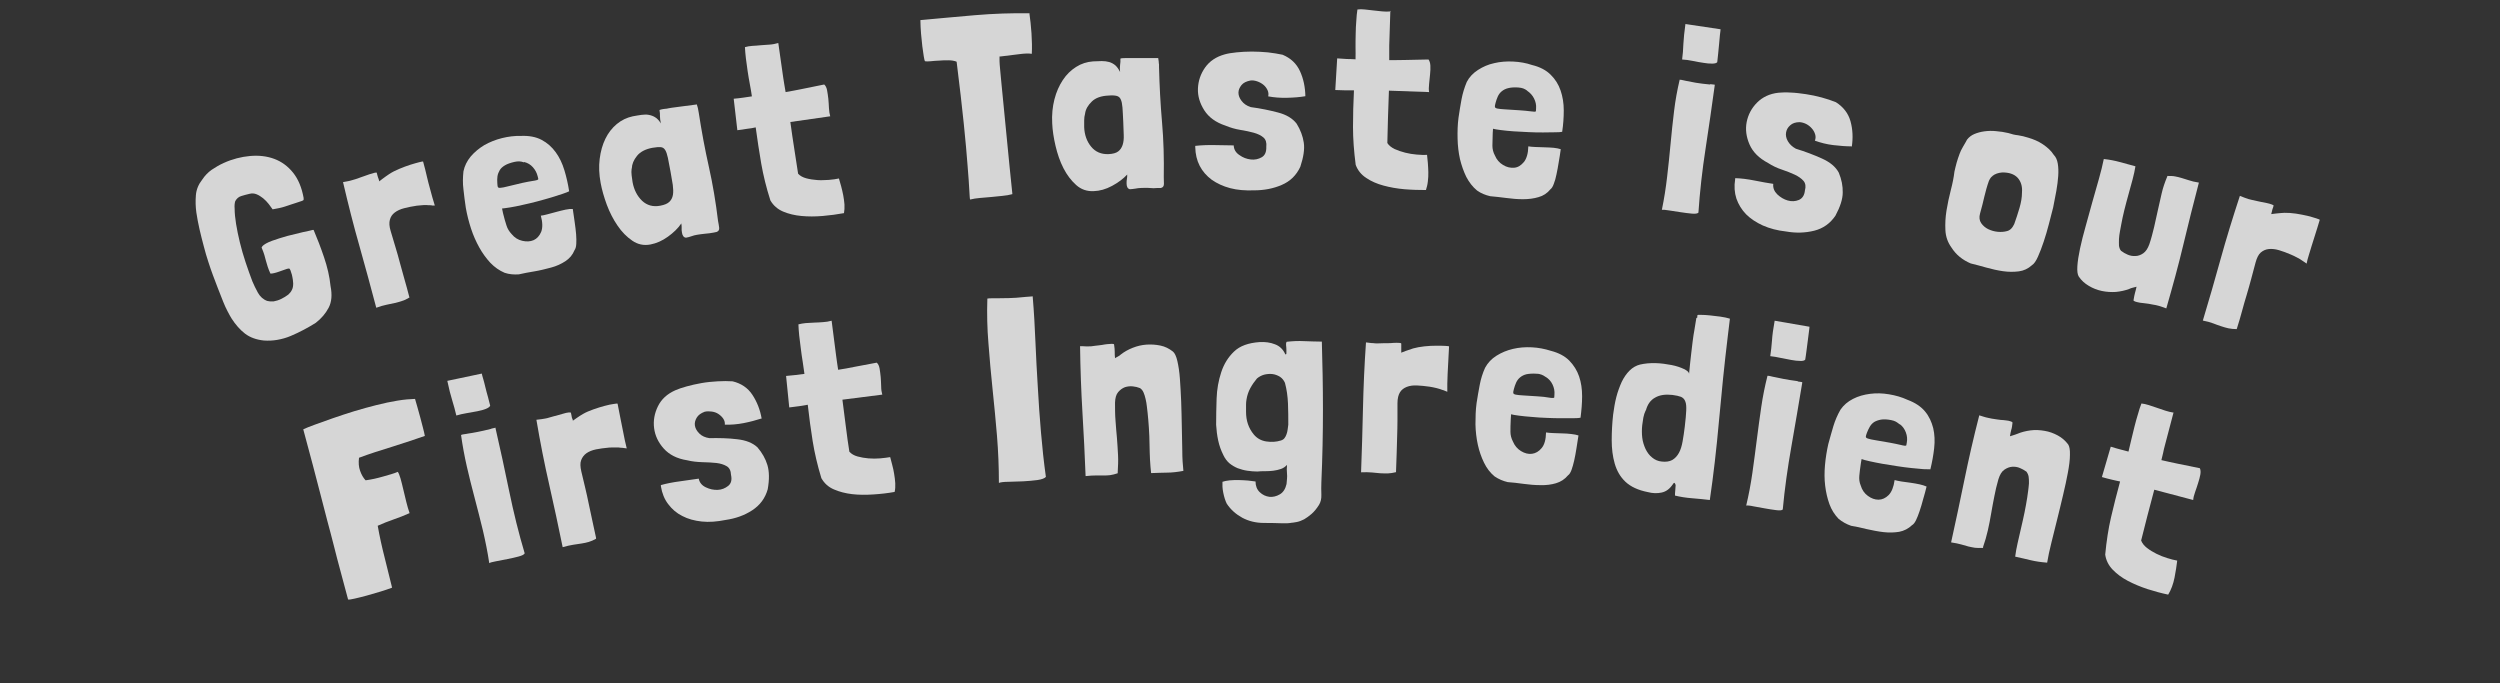 <?xml version="1.0" encoding="UTF-8"?>
<svg id="Layer_2" xmlns="http://www.w3.org/2000/svg" xmlns:xlink="http://www.w3.org/1999/xlink" version="1.1" viewBox="0 0 1580 431.7">
  <rect x="0" y="0" width="1580" height="431.7" fill="#333333" stroke="none"/>
  <!-- Generator: Adobe Illustrator 29.3.1, SVG Export Plug-In . SVG Version: 2.1.0 Build 151)  -->
  <defs>
    <style>
      .st0 {
        fill: none;
      }

      .st1 {
        fill: #fff;
      }

      .st2 {
        opacity: .8;
      }
    </style>
  </defs>
  <g id="Great_Taste_is_our_First_Ingredient">
    <g class="st2">
      <path class="st1" d="M258.6,324.4c-3.1,1.4-6.4,2.7-9.9,3.9-3.5,1.2-6.7,2.5-9.8,3.9h-.2c1.2,6.8,2.7,13.6,4.4,20.2,1.6,6.6,3.2,13,4.7,19-2.1.8-4.5,1.6-7.4,2.5-2.9.9-5.7,1.7-8.6,2.5s-5.4,1.4-7.6,1.9-3.5.7-4,.6h-.2c-1.7-6.5-3.3-12.4-4.8-17.9-1.5-5.5-2.9-10.9-4.2-16.1s-2.7-10.4-4.1-15.6-2.8-10.8-4.3-16.6c-1.5-5.8-3.1-12.1-4.9-18.8s-3.8-14.2-6-22.4v-.2c1.7-.8,4.2-1.8,7.5-3,3.3-1.2,7-2.5,11.2-4,4.2-1.5,8.7-2.9,13.4-4.4,4.8-1.4,9.5-2.8,14.1-3.9,4.7-1.2,9.1-2.1,13.3-2.8s7.9-1,11.1-1.1c.4,1.4.9,3.1,1.5,5.2.6,2.1,1.2,4.3,1.8,6.5.6,2.3,1.2,4.4,1.7,6.5.5,2.1,1,3.8,1.2,5.2-2.8,1-5.9,2-9.4,3.2-3.5,1.2-7.1,2.3-10.8,3.5-3.7,1.2-7.4,2.3-11.1,3.5s-7.1,2.4-10.3,3.6c-.4,3.1-.2,5.8.7,8.3.9,2.5,2,4.4,3.4,5.9.1,0,.2.1.4,0,1.5-.2,3.2-.5,5.1-.9,1.9-.4,3.7-.9,5.5-1.4,1.8-.5,3.5-1,5.2-1.5,1.7-.5,3.1-1,4.2-1.5.5.7,1.1,2,1.7,4.1s1.2,4.5,1.8,7.1c.6,2.6,1.2,5.2,1.9,7.9s1.3,4.9,2,6.8c0,.2,0,.4-.4.4h0Z"/>
      <path class="st1" d="M282.7,240.7l21.8-4.6c.1.6.4,1.8.9,3.4s.9,3.4,1.4,5.4c.5,2,1,4,1.6,6,.5,2.1,1,3.9,1.4,5.5-.3.7-1.2,1.4-2.7,2-1.5.6-3.3,1.1-5.4,1.5-2.1.4-4.3.8-6.7,1.2s-4.6.9-6.6,1.5c-.7-3.1-1.6-6.3-2.6-9.6-1-3.3-2.1-7.4-3.1-12.3h0ZM310.5,270.9l2.7-.6v.5c3,12.9,5.8,26.1,8.6,39.6s6,26.6,9.8,39.3c-.4.8-1.6,1.4-3.8,2s-4.4,1.1-7,1.6c-2.5.5-4.9,1-7.2,1.4s-3.7.8-4.4,1.2c-1-6.8-2.4-13.7-4-20.6-1.7-6.9-3.4-13.8-5.2-20.5-1.8-6.8-3.5-13.5-5-20.1s-2.7-13.2-3.6-19.6v-.2c.4-.2,1.1-.4,2.1-.5s1.8-.3,2.4-.4c1.4-.2,3.4-.5,5.8-1,2.5-.5,5.4-1.1,8.8-2h0Z"/>
      <path class="st1" d="M361.6,266.2c.4-.3,1.3-.9,2.7-1.9,1.4-1,2.8-1.9,4.2-2.7,1.9-1.1,4.1-2,6.6-2.9,2.5-.9,4.9-1.6,7.1-2.2,2.2-.6,4.1-1,5.7-1.2,1.6-.3,2.4-.3,2.4-.2.7,3.6,1.4,6.9,1.9,9.7.5,2.8,1,5.3,1.5,7.5.5,2.2.9,4.2,1.2,6,.4,1.8.8,3.5,1.2,5.1l-1.5-.2c-.6-.1-1.2-.2-1.8-.2s-1.2-.1-1.8-.2c-1.4,0-2.7,0-4.1,0s-2.1.1-2.2.1c-3,.3-5.6.6-8,1.1-2.4.5-4.4,1.3-6,2.4-1.6,1.1-2.7,2.6-3.4,4.4s-.6,4.2.1,7.2c.9,3.7,1.7,7.2,2.5,10.5.8,3.3,1.5,6.6,2.2,10s1.4,6.8,2.2,10.3c.8,3.5,1.5,7.2,2.4,11.1v.6c-1.6.9-3.2,1.6-4.6,2-1.5.4-3,.8-4.6,1-1.6.3-3.4.5-5.3.8-1.9.3-4.1.8-6.6,1.5-2.7-13.2-5.5-26.3-8.5-39.5-3-13.1-5.7-26.8-8.1-41,1.3-.1,2.4-.3,3.3-.4s1.7-.3,2.4-.4,1.5-.3,2.4-.6c.9-.2,1.9-.5,3.2-.9.4,0,1.2-.3,2.3-.6,1.1-.3,2.3-.7,3.5-1,1.2-.4,2.3-.6,3.2-.7.9-.1,1.4,0,1.5.1.2.9.3,1.5.4,1.9,0,.4.2.8.2,1,0,.3.1.6.3.9s.3.8.4,1.6h0Z"/>
      <path class="st1" d="M481.2,264.5c-3.4,1.1-7.1,2.1-11.2,2.9s-8.1,1.1-11.9,1c.1-1.4-.2-2.6-1-3.8-.8-1.2-1.9-2.2-3.1-3s-2.7-1.3-4.2-1.5c-1.5-.2-3-.2-4.4.1-2.4.9-4.1,2.1-5.1,3.8s-1.4,3.4-1.1,5.1c.3,1.7,1.2,3.3,2.8,4.9s3.7,2.5,6.3,2.9c6.2-.1,12,0,17.6.7,5.5.6,9.8,2.3,12.8,5.1,3,3.5,5.1,7.2,6.3,11.2,1.2,4,1.3,9.1.2,15.3-1.6,5.7-4.9,10.1-9.8,13.3s-10.5,5.2-16.8,6.1c-5.5,1.1-10.5,1.5-15.1,1s-8.7-1.6-12.3-3.5c-3.6-1.8-6.5-4.3-8.9-7.5-2.4-3.1-3.9-6.9-4.6-11.2v-.5c0,0-.1-.3-.1-.3,3.5-1,7.5-1.8,12.1-2.4s8.5-1.2,11.9-1.7c.5,2.5,2,4.3,4.5,5.5,2.5,1.2,5,1.7,7.5,1.6,2.5-.1,4.7-1,6.6-2.5,1.9-1.5,2.5-3.8,1.8-7-.1-2.6-1-4.5-2.8-5.5-1.7-1-3.9-1.7-6.5-2-2.6-.3-5.5-.4-8.7-.5s-6.5-.4-9.7-1.2c-6.4-1-11.3-3.5-14.8-7.4-3.5-3.9-5.5-8.2-6.1-12.9-.6-4.7.2-9.3,2.4-13.8,2.2-4.5,5.8-7.8,10.9-10.1,2-.9,4.4-1.7,7.3-2.5,2.9-.8,6-1.5,9.4-2.1s6.7-.9,10.1-1.1c3.4-.2,6.6-.2,9.5,0,5.4,1.3,9.6,4.1,12.5,8.5s4.9,9.4,5.9,15.2h0Z"/>
      <path class="st1" d="M525.6,202.8l2.8,21.8c.2,1.4.4,2.9.6,4.4.2,1.5.5,3.1.7,4.7,3.3-.5,6.9-1.1,10.6-1.9,3.7-.7,8.3-1.6,13.8-2.6.9.8,1.5,2,1.8,3.7.3,1.7.5,3.5.7,5.4.1,2,.3,4,.3,6,0,2,.3,3.7.7,5.1l-25.2,3.2c.8,5.9,1.5,11.6,2.2,17.2.7,5.6,1.4,10.8,2.2,15.7,1.3,1.4,3,2.4,5.2,3,2.2.6,4.5,1,6.9,1.2,2.5.2,4.9.2,7.3,0s4.6-.5,6.4-.8c.4,1.5.8,3.1,1.3,5,.5,1.8.9,3.7,1.2,5.6.3,1.9.6,3.9.7,5.9s0,3.8-.4,5.5c-4.3.8-8.8,1.3-13.5,1.6-4.7.3-9.2.3-13.4-.2s-8.1-1.5-11.5-3c-3.5-1.5-6.1-3.9-7.9-7.1-2.5-8.2-4.3-16-5.5-23.4-1.2-7.4-2.2-15.1-3.1-23-1.7.3-3.5.6-5.4.9s-4,.5-6.3.8l-2-19.9c2.2-.2,4.2-.4,6.1-.6,1.9-.2,3.7-.5,5.5-.7-.3-2.4-.7-5-1.1-7.7s-.9-5.5-1.2-8.4c-.4-2.8-.7-5.5-1-8.1-.3-2.6-.4-5-.5-7.1,1.4-.4,2.9-.6,4.6-.8,1.7-.1,3.5-.2,5.3-.3,1.9,0,3.7-.2,5.6-.3,1.9-.1,3.7-.4,5.5-.9h0Z"/>
      <path class="st1" d="M648.8,187.6l3.9-.3v.6c.8,9.4,1.3,18.8,1.7,28.3.4,9.5.9,19,1.5,28.6.5,9.6,1.2,19.1,2,28.5.8,9.5,1.8,18.8,3.1,28.1-.8.9-2.6,1.6-5.4,2-2.8.4-5.8.6-9,.8-3.2.1-6.3.2-9.3.3-3,0-5,.3-6,.7,0-9.9-.4-19.8-1.2-29.7-.8-9.9-1.8-19.7-2.8-29.5-1-9.7-1.9-19.4-2.6-28.9-.8-9.5-1-18.9-.7-28.1v-.3c.5-.1,1.6-.2,3.2-.2,1.6,0,2.8,0,3.5,0,2,0,4.2,0,6.8-.1,2.6,0,6.3-.3,11.2-.8h0Z"/>
      <path class="st1" d="M704.4,226.6c.5-.4,1.2-.8,2-1.2s1.5-.9,2-1.4c2.2-1.7,4.7-3.1,7.5-4.2s5.7-1.8,8.7-2c3-.2,5.9,0,8.8.6,2.9.6,5.5,1.9,7.9,3.8,1.1.9,2.1,2.9,2.8,6s1.3,6.8,1.6,11.2c.3,4.4.6,9.1.8,14.3.2,5.2.3,10.4.4,15.7.1,5.3.2,10.4.3,15.3,0,4.9.3,9.2.7,12.9-3.8.7-7.2,1.1-10.2,1.1-3,0-6.4.2-10.2.3-.3-2.5-.5-5.3-.7-8.5s-.2-6.5-.3-9.8c0-3.4-.2-6.8-.4-10.2s-.5-6.5-.8-9.5c-.2-1.3-.3-2.8-.5-4.3-.2-1.6-.4-3.1-.8-4.6-.3-1.5-.8-2.9-1.3-4.1-.5-1.2-1.3-2.1-2.2-2.7-.1-.1-.2-.1-.3-.1s-.2,0-.3-.1c-.9-.4-2.2-.7-3.9-.9-1.7-.2-3.4,0-5,.5-1.6.6-3,1.6-4.3,3.1s-1.9,3.8-2,6.7c0,3.8,0,7.6.3,11.2.3,3.7.5,7.3.9,11,.3,3.6.5,7.3.7,10.9.2,3.6,0,7.2-.2,10.8v.7c-1.8.6-3.4,1-4.8,1.2-1.4.2-2.8.2-4.2.2s-3,0-4.8,0c-1.8,0-3.9.1-6.5.4-.5-13.4-1.2-26.9-2-40.3-.8-13.4-1.3-27.4-1.5-41.8,1.3,0,2.4,0,3.3.1s1.7,0,2.5,0,1.6,0,2.5-.2,2-.2,3.3-.4c.4,0,1.2-.1,2.3-.3,1.1-.2,2.2-.4,3.3-.5s2.1-.2,3-.2c.9,0,1.3.2,1.3.5.3,1.9.4,3.4.4,4.6,0,1.2,0,2.6.2,4.1h0Z"/>
      <path class="st1" d="M815.8,330.5c-1.1.2-3.1.3-5.9.2s-6.5-.2-11-.2c-5.1,0-9.7-1.1-13.8-3.3-4-2.2-7.3-5.1-9.8-8.9-.4-.8-.8-1.8-1.2-3s-.7-2.5-1-3.9c-.3-1.3-.4-2.6-.5-3.8,0-1.2,0-2.2,0-3.1,1.1-.4,2.6-.7,4.4-.9,1.9-.2,3.8-.2,5.8-.2,2,0,4,.2,5.9.3,1.9.2,3.5.4,4.8.6,0,2.8.9,5.1,2.7,6.8s3.8,2.6,6.1,2.9c2.2.2,4.4-.3,6.6-1.6s3.5-3.5,4.2-6.5c.1-1.1.2-2.2.3-3.4.1-1.1.1-2.2,0-3-.2-1.9-.2-3.8,0-5.7-1.1,1.2-2.4,2.1-3.9,2.6-1.5.5-3.1.9-4.8,1.1s-3.4.3-5.2.3-3.4,0-4.9.2c-2.1,0-4.2-.2-6.3-.5s-4.2-.9-6.1-1.6c-1.9-.8-3.6-1.8-5.2-3.1-1.5-1.3-2.8-3-3.8-5.1-1.5-3-2.6-6-3.3-9.3s-1.1-6.5-1.3-9.9c0-5.1.1-10.7.3-16.6s1.2-11.4,2.9-16.6,4.4-9.6,8.1-13.1c3.7-3.6,9.1-5.5,16.1-6,3.5-.2,6.8.2,9.8,1.4,3,1.1,5.2,3.3,6.5,6.3.4.2.7,0,.7-.6,0-.6,0-1.4,0-2.3,0-.9-.1-1.9-.2-2.8s0-1.7.4-2.2c3.6-.4,7.3-.6,11-.4,3.7.2,7.4.2,11.2.3.4,13.7.7,28,.7,42.9s-.3,30.3-1,46c-.1,2.6-.1,5.2,0,7.8.1,2.6-.4,4.7-1.5,6.5-1.5,2.4-3.1,4.3-4.7,5.7-1.6,1.4-3.2,2.5-4.7,3.4-1.5.8-3.1,1.4-4.6,1.7s-3,.5-4.3.6h0ZM787.5,258.8v1.5c0,5.6,1.6,10.3,4.9,14.3,2,2.4,4.6,3.9,7.9,4.4s6.3.3,9.2-.6c1-.3,1.8-.8,2.3-1.5s1-1.5,1.3-2.5c.3-.9.6-1.9.7-3s.3-2,.4-3c0-4.4,0-8.8-.2-13.4s-.8-8.9-1.9-13c-.7-1.6-1.7-2.9-3.2-3.9-1.5-.9-3.1-1.5-4.8-1.7-1.8-.2-3.5,0-5.2.4-1.7.5-3.2,1.3-4.5,2.4-1.6,1.9-3,3.9-4.2,6.1-1.2,2.2-2,4.6-2.4,7.1-.2,1.1-.3,2.2-.3,3.2v3.2h0Z"/>
      <path class="st1" d="M885.3,223c.4-.2,1.5-.6,3.1-1.2,1.6-.6,3.2-1.1,4.7-1.6,2.1-.6,4.5-1,7.1-1.3s5.1-.4,7.4-.4,4.2,0,5.8.1,2.4.2,2.4.3c-.2,3.7-.3,7-.5,9.8-.2,2.8-.3,5.4-.4,7.6,0,2.2-.2,4.3-.2,6.1s0,3.6,0,5.2l-1.5-.6c-.5-.2-1.1-.5-1.7-.6-.6-.2-1.2-.4-1.7-.6-1.3-.4-2.6-.7-4-1-1.4-.3-2.1-.4-2.2-.4-2.9-.4-5.6-.7-8.1-.8s-4.6.2-6.4.9c-1.8.7-3.3,1.8-4.3,3.4s-1.6,3.9-1.6,7c0,3.8,0,7.4,0,10.8,0,3.4-.1,6.8-.2,10.2-.1,3.4-.2,6.9-.3,10.5s-.2,7.4-.4,11.4v.6c-1.9.5-3.6.7-5.2.8-1.5,0-3.1,0-4.8-.1s-3.4-.3-5.3-.5c-1.9-.2-4.2-.2-6.8-.1.5-13.4.9-26.9,1.2-40.3.3-13.4.9-27.4,1.9-41.8,1.3.2,2.4.3,3.3.4.9,0,1.7.1,2.5.2s1.6,0,2.5,0c.9,0,2,0,3.3-.1.4,0,1.2,0,2.4,0,1.2,0,2.4-.1,3.6-.2s2.3,0,3.3,0c.9,0,1.4.2,1.4.5,0,.9,0,1.5,0,2s0,.8,0,1.1c0,.3,0,.6,0,.9,0,.3,0,.9,0,1.6h0Z"/>
      <path class="st1" d="M955,262l-.2,2.9c-.2,3.3-.2,6-.2,8s.5,4.1,1.6,6.2c1.1,2.6,2.8,4.6,5.1,6,2.3,1.4,4.6,2,6.9,1.7s4.4-1.5,6.1-3.6c1.8-2.1,2.7-5.4,2.8-9.9,1.1.2,2.5.3,4.4.4,1.9,0,3.8.2,5.8.2,2,0,4,.2,5.8.4,1.8.2,3.4.5,4.5.9-.4,2.8-.9,5.6-1.3,8.3-.4,2.7-.9,5.2-1.4,7.5-.5,2.3-1.1,4.3-1.7,6-.6,1.6-1.3,2.8-2.2,3.4-2.1,2.5-4.6,4.1-7.6,5s-6.3,1.3-9.8,1.2c-3.5,0-7.1-.3-10.7-.8s-7-.9-10-1.1c-3-.7-5.8-1.9-8.3-3.6-2.8-2.3-5-5.2-6.7-8.7-1.7-3.5-3-7.2-3.9-11.3s-1.4-8.4-1.5-12.9c0-4.5.1-9,.7-13.4.6-4,1.3-7.9,2-11.6.7-3.7,1.8-7.3,3.4-10.8,1.7-3.1,4-5.6,7.2-7.6s6.6-3.4,10.4-4.3c3.8-.9,7.8-1.2,11.9-1,4.2.2,8.2,1,12,2.2,5,1.3,8.8,3.3,11.7,6.2,2.8,2.9,4.9,6.2,6.2,10,1.3,3.8,1.9,8,1.9,12.5,0,4.5-.4,9-1,13.6-.8.2-2.2.3-4.4.3s-4.7,0-7.6,0c-2.9,0-6,0-9.3-.2-3.3-.1-6.4-.3-9.4-.6-3-.2-5.7-.5-8.1-.8s-4.1-.6-5.2-.9h0ZM976.8,238.2c-.8-.6-1.7-1.1-2.5-1.4-.8-.3-1.9-.6-3.1-.6-2.6-.2-4.8,0-6.4.3-1.7.4-3,1.1-4.1,2-1.1.9-1.9,2-2.5,3.3-.6,1.3-1,2.6-1.4,4-.3,1.2-.5,2-.4,2.5,0,.5.5.9,1.5,1.1s2.5.4,4.7.5,5.3.3,9.4.6c2.8.2,5,.4,6.4.7s2.4.3,3,.3.9-.1.9-.4,0-.8.1-1.7c.2-2.2-.2-4.3-1.2-6.4s-2.4-3.6-4.3-4.8h0Z"/>
      <path class="st1" d="M1072.6,200.9l.2-1.8c0-.1.8-.2,2.2-.1,1.5,0,3.3.1,5.4.3,2.1.2,4.4.5,6.8.8,2.4.3,4.4.8,6.1,1.3l-1.3,10.8c-2.2,18.1-4,36.1-5.6,53.8-1.6,17.8-3.5,34.4-5.8,50-3.4-.4-7.1-.8-11.1-1.1-4-.3-7.7-.9-10.9-1.7,0-.2,0-.6,0-1.2.1-1.1.2-2,.2-2.6,0-.7.1-1.6.2-2.8-.2-.6-.3-1-.6-1.3-.2-.3-.6-.1-1,.5-2,3.1-4.4,4.9-7.3,5.5-2.8.6-5.7.5-8.7-.3-6.1-1.2-10.8-3.4-14.1-6.5s-5.5-7-6.8-11.5c-1.3-4.5-1.9-9.5-1.9-14.8,0-5.4.3-10.8.9-16.2.5-3.8,1.1-7.5,2-11,.9-3.5,2.1-6.7,3.4-9.6,1.4-2.9,3-5.2,5-7.2,1.9-1.9,4.2-3.2,6.6-3.8,3.1-.7,6.4-1,9.9-.9s6.9.6,10,1.2,5.7,1.5,7.8,2.5c2.1,1,3.2,2,3.3,3,.5-5.1.9-9.2,1.3-12.4.4-3.1.7-5.7.9-7.6.2-1.9.4-3.4.6-4.4.2-1,.3-2,.5-2.9s.3-1.9.5-3.1c.2-1.1.5-2.8.8-4.9h0ZM1040.1,259.3c-.7,1.5-1.2,3-1.5,4.6s-.5,3.2-.7,4.7c-.3,2.7-.3,5.4,0,8,.3,2.6,1.1,5,2.1,7.2,1.1,2.2,2.4,4,4.2,5.4,1.7,1.4,3.7,2.3,6,2.5,2.7.3,4.9,0,6.7-1,1.7-1,3.1-2.5,4.2-4.5,1.1-2,1.8-4.4,2.3-7.2.5-2.9,1-6,1.4-9.5.5-4.2.8-7.6.9-10,.1-2.5,0-4.4-.6-5.8-.5-1.4-1.4-2.3-2.7-2.9-1.3-.5-3.1-.9-5.4-1.2-4.4-.5-8.1,0-11,1.7-2.9,1.6-4.8,4.3-5.8,8.1h0Z"/>
      <path class="st1" d="M1136.2,241.1l2.8.4v.5c-2.2,13.1-4.4,26.4-6.8,39.9-2.4,13.6-4.3,27-5.5,40.1-.6.6-2,.7-4.2.4-2.2-.3-4.5-.6-7.1-1.1s-4.9-.9-7.2-1.3c-2.2-.5-3.8-.6-4.6-.5,1.6-6.7,2.9-13.6,3.9-20.6,1-7,1.9-14,2.8-21s1.8-13.8,2.8-20.6c1-6.8,2.3-13.3,3.9-19.6v-.2c.5,0,1.2,0,2.2.3,1,.3,1.8.4,2.3.5,1.4.3,3.3.7,5.8,1.2,2.5.5,5.4.9,8.9,1.4h0ZM1121.6,202.7l22,3.8c0,.6-.2,1.8-.4,3.5-.2,1.7-.4,3.5-.7,5.5-.2,2-.5,4.1-.8,6.2-.3,2.1-.5,4-.8,5.6-.5.6-1.6.9-3.2.8-1.6,0-3.4-.2-5.6-.6-2.1-.4-4.3-.8-6.7-1.3-2.3-.5-4.6-.9-6.6-1.1.5-3.1.8-6.4,1.1-9.9.2-3.4.8-7.6,1.7-12.6h0Z"/>
      <path class="st1" d="M1176.6,289.7l-.5,2.9c-.5,3.2-.8,5.9-1,8-.2,2.1,0,4.2.9,6.3.8,2.7,2.3,4.9,4.5,6.5s4.4,2.4,6.7,2.4c2.3,0,4.5-1,6.4-2.9s3.2-5.1,3.8-9.5c1.1.3,2.5.6,4.3.9s3.8.5,5.8.8c2,.3,3.9.6,5.7,1s3.3.9,4.4,1.4c-.7,2.8-1.4,5.5-2.2,8.1-.7,2.6-1.4,5.1-2.2,7.4-.8,2.3-1.5,4.2-2.3,5.8s-1.6,2.6-2.5,3.1c-2.3,2.2-5,3.6-8.1,4.2-3.1.5-6.4.6-9.9.2-3.5-.4-7-1.1-10.6-1.9-3.6-.9-6.8-1.6-9.9-2.1-2.9-1-5.6-2.5-7.9-4.4-2.5-2.6-4.5-5.7-5.8-9.3-1.3-3.6-2.2-7.5-2.7-11.7-.5-4.1-.5-8.5-.1-13,.4-4.5,1.1-8.9,2.1-13.3,1.1-3.9,2.1-7.7,3.2-11.3,1.1-3.6,2.6-7.1,4.5-10.4,2-2.9,4.6-5.1,7.9-6.8,3.3-1.7,6.9-2.7,10.8-3.2,3.9-.5,7.8-.4,12,.3s8,1.8,11.7,3.5c4.8,1.8,8.4,4.2,11,7.3s4.2,6.7,5.2,10.6c.9,3.9,1.1,8.1.6,12.6-.5,4.5-1.3,8.9-2.4,13.4-.8,0-2.3,0-4.4-.1-2.1-.2-4.7-.4-7.5-.7-2.9-.3-6-.7-9.2-1.2-3.2-.5-6.3-1-9.3-1.5-3-.5-5.6-1.1-8-1.6s-4-1-5.1-1.4h0ZM1200.6,268.2c-.8-.7-1.6-1.2-2.4-1.7-.8-.4-1.8-.8-3-1-2.6-.5-4.7-.6-6.4-.3s-3.1.8-4.3,1.5c-1.2.8-2.1,1.8-2.8,3-.7,1.2-1.3,2.5-1.8,3.8-.4,1.1-.7,2-.7,2.5,0,.5.4.9,1.4,1.2s2.5.7,4.6,1,5.2.9,9.3,1.6c2.8.5,4.9,1,6.3,1.3s2.4.6,3,.6c.6,0,.9,0,1-.3,0-.3.2-.8.3-1.7.4-2.1.2-4.3-.6-6.4-.8-2.1-2-3.9-3.8-5.2h0Z"/>
      <path class="st1" d="M1270.4,275.7c.6-.2,1.4-.4,2.2-.7s1.7-.5,2.3-.8c2.6-1.1,5.4-1.8,8.4-2.2s6-.2,8.9.3c3,.5,5.7,1.5,8.3,2.9,2.6,1.4,4.8,3.3,6.6,5.7.8,1.2,1.2,3.4,1.1,6.6,0,3.2-.5,6.9-1.3,11.2-.8,4.3-1.8,9-3,14-1.2,5-2.4,10.2-3.7,15.3-1.3,5.1-2.5,10.1-3.7,14.9-1.2,4.8-2.1,9-2.7,12.7-3.9-.3-7.2-.8-10.2-1.5s-6.2-1.5-10-2.3c.3-2.5.8-5.3,1.5-8.4.7-3.1,1.4-6.3,2.2-9.6.8-3.3,1.5-6.6,2.2-9.9.7-3.3,1.2-6.4,1.7-9.4.2-1.3.4-2.7.6-4.3s.4-3.1.5-4.7c0-1.5,0-3-.2-4.2s-.7-2.3-1.4-3.2c0-.1-.2-.2-.3-.2-.1,0-.2-.1-.3-.2-.8-.6-1.9-1.2-3.5-1.9s-3.2-.9-4.9-.8c-1.7.1-3.4.8-5,1.9s-2.8,3.1-3.7,6c-1.1,3.7-1.9,7.3-2.6,10.9s-1.4,7.2-2,10.8-1.3,7.2-2.1,10.7c-.8,3.5-1.8,7-3,10.4v.6c-2.1.1-3.7,0-5.1-.1-1.4-.2-2.7-.5-4.1-.8-1.4-.4-2.9-.8-4.6-1.3s-3.8-.9-6.4-1.3c2.9-13.1,5.7-26.3,8.4-39.5s5.8-26.8,9.4-40.8c1.3.4,2.3.7,3.2,1,.8.2,1.6.5,2.4.6.8.2,1.6.3,2.4.5.9.1,1.9.3,3.3.5.4.1,1.2.2,2.3.3,1.1,0,2.2.2,3.3.3,1.1.1,2.1.3,2.9.6.8.2,1.2.5,1.2.9-.2,1.9-.4,3.4-.8,4.5-.3,1.2-.6,2.5-.8,4h0Z"/>
      <path class="st1" d="M1373.7,260.6l-5.6,21.3c-.4,1.4-.7,2.8-1,4.3-.3,1.5-.7,3-1.1,4.6,3.3.8,6.8,1.5,10.5,2.3,3.7.8,8.3,1.7,13.8,2.8.5,1,.6,2.4.3,4.1-.3,1.7-.8,3.4-1.4,5.3s-1.2,3.8-1.9,5.7c-.7,1.9-1.1,3.6-1.2,5l-24.6-6.5c-1.5,5.7-3,11.3-4.4,16.7-1.4,5.5-2.7,10.6-3.9,15.4.7,1.8,1.9,3.3,3.7,4.7,1.8,1.4,3.8,2.6,6,3.7,2.2,1.1,4.5,2,6.8,2.7s4.4,1.3,6.3,1.6c-.2,1.5-.4,3.2-.7,5.1-.3,1.9-.6,3.7-1,5.7s-.9,3.8-1.6,5.7c-.7,1.9-1.5,3.5-2.4,5-4.3-.9-8.7-2.1-13.1-3.5-4.5-1.5-8.6-3.2-12.4-5.2s-7-4.4-9.6-7.1c-2.6-2.7-4.2-5.9-4.7-9.5.8-8.5,2-16.4,3.7-23.7,1.7-7.3,3.6-14.8,5.7-22.5-1.7-.3-3.5-.8-5.4-1.2s-3.9-1-6.1-1.6l5.6-19.2c2.1.7,4.1,1.2,5.9,1.7,1.8.5,3.6,1,5.3,1.4.6-2.3,1.2-4.9,1.8-7.6.6-2.7,1.3-5.5,2-8.2s1.4-5.4,2.2-7.9c.7-2.5,1.4-4.8,2.2-6.7,1.4.1,2.9.5,4.6,1,1.6.5,3.3,1.1,5.1,1.7,1.8.6,3.5,1.2,5.3,1.8,1.8.6,3.6,1,5.4,1.3h0Z"/>
      <path class="st1" d="M165.7,155.7c1.1-1.2,3.2-2.4,6.2-3.5,3-1.1,6.3-2.1,9.8-3.1,3.5-.9,6.8-1.7,9.8-2.4,3.1-.6,5.1-1.1,6.2-1.4h.3c0,0,.2,0,.2,0,2.3,5.4,4.5,11.1,6.6,17.3,2.1,6.2,3.5,12.2,4.1,18.2,1.1,5.5.7,10.1-1.2,13.7-1.9,3.6-4.6,6.8-8.1,9.5-2.4,1.5-4.9,3-7.6,4.4-2.6,1.4-5.4,2.7-8.2,3.9s-5.7,2-8.6,2.5-5.7.6-8.5.4c-4.7-.5-8.6-1.9-11.8-4.3-3.1-2.4-6-5.6-8.6-9.7-.7-1.1-1.5-2.6-2.5-4.5-1-1.9-1.9-3.9-2.7-5.9-1.3-3.2-2.5-6.2-3.5-8.9-1-2.7-2-5.3-3-7.9s-1.9-5.4-2.9-8.4c-1-3-2-6.4-3-10.3-.9-3.4-1.8-6.9-2.6-10.4-.8-3.6-1.5-7.1-2-10.6-.5-3.6-.6-7.2-.3-10.9s1.7-7,4.1-10c1.6-2.4,3.5-4.4,5.9-6.1,2.4-1.6,4.9-3.1,7.6-4.3,5.5-2.5,11.1-3.9,16.6-4.4,5.6-.5,10.7.1,15.3,1.8,4.6,1.7,8.6,4.6,11.9,8.7s5.5,9.4,6.7,16v1c0,.4-.4.7-1.1.9-.7.2-1.9.6-3.6,1.2-1.6.5-2.9.9-4,1.3-1.1.4-2.2.7-3.3,1.1s-2.2.6-3.4.9c-1.2.2-2.6.5-4.2.8-.6-.9-1.5-2.1-2.5-3.4s-2.2-2.5-3.5-3.6c-1.3-1-2.6-1.9-4.1-2.5-1.4-.6-3-.7-4.5-.3-1.8.4-3.6.9-5.2,1.4-1.7.5-2.9,1.6-3.8,3.2-.1.3-.3.9-.4,1.9-.1,1-.1,1.9,0,2.9,0,2.7.3,5.9.9,9.6s1.4,7.6,2.4,11.7,2.2,8.3,3.6,12.5c1.4,4.3,2.9,8.3,4.3,12.1.9,2.2,2.1,4.6,3.5,7.2,1.4,2.5,3.4,4.3,5.9,5.2,1.1.3,2.5.4,4,.3,1.6-.3,3.3-.8,4.9-1.6,1.6-.8,3.1-1.7,4.4-2.7,1-.9,1.8-1.9,2.3-3,.6-1.1.8-2.5.8-4.1,0-.4-.1-1.2-.2-2.2-.1-1-.4-2.1-.6-3.2-.3-1.1-.6-2-.9-2.8-.3-.8-.6-1.2-1-1.2-.7,0-1.5.3-2.6.7s-2.2.8-3.4,1.2c-1.2.4-2.3.8-3.3,1-1,.2-1.8.4-2.4.3-.7-1.6-1.3-3-1.7-4.3-.4-1.2-.8-2.5-1.1-3.7s-.7-2.5-1-3.7-1-2.8-1.7-4.6v-.2c0-.1,0-.2,0-.2l.3-.2h0Z"/>
      <path class="st1" d="M239.3,114.9c.4-.3,1.2-1,2.6-2,1.4-1,2.7-2,4.1-2.9,1.8-1.2,4-2.3,6.4-3.3s4.8-1.9,7-2.6c2.2-.7,4.1-1.2,5.6-1.6s2.3-.5,2.4-.4c1,3.6,1.8,6.8,2.4,9.5s1.3,5.2,1.9,7.4c.6,2.2,1.1,4.2,1.6,5.9.5,1.8,1,3.5,1.5,5h-1.5c-.6-.2-1.2-.2-1.8-.2-.6,0-1.2,0-1.8-.1-1.4,0-2.7,0-4.1.2-1.4.1-2.1.2-2.2.2-2.9.4-5.6,1-8,1.6-2.4.6-4.3,1.5-5.9,2.7-1.6,1.2-2.6,2.7-3.1,4.6-.5,1.8-.4,4.2.5,7.1,1.1,3.7,2.1,7.1,3.1,10.4,1,3.2,1.9,6.5,2.8,9.9.9,3.3,1.8,6.7,2.8,10.1,1,3.4,2,7.1,3,11l.2.6c-1.7,1-3.2,1.8-4.7,2.2-1.4.5-3,.9-4.6,1.3-1.6.4-3.3.7-5.2,1.1-1.9.4-4.1,1-6.5,1.9-3.4-13-7-26-10.6-38.9-3.7-12.9-7.1-26.4-10.4-40.5,1.3-.2,2.4-.4,3.2-.6s1.7-.3,2.4-.6c.7-.2,1.5-.4,2.4-.7s1.9-.6,3.1-1.1c.4-.1,1.2-.4,2.3-.8s2.2-.8,3.4-1.2c1.2-.4,2.2-.7,3.1-.9.9-.2,1.4-.2,1.4,0,.2.8.4,1.5.5,1.9s.2.8.3,1,.2.6.3.8c.1.3.3.8.5,1.6h0Z"/>
      <path class="st1" d="M317.3,131.8l.6,2.9c.8,3.2,1.5,5.8,2.2,7.8.6,2,1.7,3.8,3.3,5.5,1.8,2.2,4,3.6,6.7,4.2,2.6.6,5,.5,7.1-.4s3.7-2.7,4.8-5.2c1-2.5,1-6-.2-10.3,1.1-.1,2.5-.4,4.3-.9s3.7-1,5.6-1.5,3.8-1,5.7-1.4c1.8-.4,3.4-.5,4.6-.4.4,2.8.8,5.6,1.2,8.3.4,2.7.7,5.3.9,7.6.2,2.4.2,4.4.1,6.2-.1,1.8-.5,3.1-1.1,3.9-1.2,3-3.2,5.3-5.8,7s-5.6,3.1-9,4-6.9,1.8-10.5,2.4c-3.6.6-6.9,1.2-9.9,1.9-3.1.2-6.1,0-9-1-3.3-1.4-6.3-3.5-9-6.3-2.6-2.8-5-6.1-7-9.7-2-3.6-3.8-7.6-5.2-11.9s-2.5-8.6-3.3-13.1c-.6-4-1.1-7.9-1.5-11.7-.5-3.8-.4-7.6,0-11.4.7-3.4,2.2-6.5,4.6-9.4,2.4-2.8,5.3-5.2,8.6-7.2,3.4-1.9,7.1-3.4,11.1-4.4s8.1-1.5,12.1-1.4c5.1-.2,9.4.6,13,2.5s6.5,4.5,8.9,7.8c2.4,3.3,4.2,7.1,5.5,11.4s2.3,8.7,3,13.3c-.7.4-2.1.9-4.1,1.6-2,.7-4.4,1.4-7.2,2.3-2.8.8-5.8,1.7-8.9,2.5-3.2.8-6.2,1.6-9.2,2.2-2.9.7-5.6,1.2-8,1.6s-4.1.6-5.2.7h0ZM331.1,102.6c-1-.3-1.9-.6-2.8-.6-.9,0-2,0-3.1.3-2.6.6-4.6,1.3-6.1,2.2s-2.6,1.9-3.3,3.1c-.7,1.2-1.2,2.5-1.4,3.8-.2,1.4-.2,2.8-.1,4.2,0,1.2.2,2.1.3,2.5.2.5.7.7,1.7.6s2.5-.3,4.6-.9c2.1-.5,5.1-1.2,9.2-2.2,2.8-.6,4.9-1,6.3-1.2s2.4-.4,3-.6c.6-.2.8-.4.8-.7s-.2-.8-.4-1.7c-.5-2.1-1.5-4-3-5.7s-3.4-2.8-5.5-3.3Z"/>
      <path class="st1" d="M440.3,65.8c.2.6.4,1.3.6,1.9.2.6.3,1.3.4,1.9l.3,1.6c1.8,11.7,3.9,23.1,6.4,34.2s4.4,22.6,5.8,34.2c.3,1.4.5,2.8.7,4.2.2,1.4-.3,2.3-1.6,2.8l-1.9.4c-1.7.3-3.5.6-5.3.7-1.8.2-3.6.4-5.3.7-1.2.2-2.3.5-3.4.9-1.1.4-2.2.7-3.4.9-.8,0-1.4-.4-1.8-1-.4-.6-.7-1.3-.8-2.2-.2-1.2-.3-2.2-.2-3,0-.8,0-1.7-.2-2.8-2.1,3.1-5,5.9-8.5,8.4-3.6,2.6-7.3,4.2-11,4.9-4.2.8-8,0-11.5-2.4-3.5-2.4-6.6-5.5-9.3-9.5-2.7-3.9-5-8.4-6.8-13.2-1.8-4.9-3.1-9.5-3.9-13.8-1-5.4-1.2-10.4-.6-15.2.6-4.8,1.8-9,3.6-12.7,1.8-3.7,4.2-6.8,7.2-9.3s6.4-4.1,10.1-4.9c1.9-.3,3.7-.7,5.4-.9,1.7-.2,3.3-.3,4.8,0s2.9.8,4.1,1.6c1.3.8,2.4,2.1,3.5,3.8-.4-1.7-.6-3.2-.6-4.5,0-1.3,0-2.6-.3-3.9,0-.1.3-.2,1-.4s1.5-.3,2.3-.4c.9,0,1.7-.2,2.6-.4.9-.2,1.5-.3,1.8-.3,1.9-.2,4.1-.5,6.8-.9,2.6-.4,5.7-.8,9.2-1.2h0ZM399.2,106.5c-.2,1.5-.2,2.9,0,4.4.2,1.5.4,2.9.6,4.3.9,4.8,2.9,8.7,6,11.7,3.1,2.9,7,4,11.5,3.1,2.7-.5,4.6-1.3,5.8-2.5,1.2-1.2,1.9-2.6,2.2-4.4.3-1.8.2-3.9-.1-6.3-.4-2.4-.9-5.2-1.4-8.2-.7-3.8-1.3-6.7-1.7-8.9-.5-2.2-1-3.8-1.7-4.9-.7-1.1-1.6-1.7-2.8-1.8s-2.9,0-5.2.4c-4.4.8-7.7,2.5-9.8,5.1-2.1,2.6-3.2,5.2-3.3,8h0Z"/>
      <path class="st1" d="M491.9,27.3l3.1,21.8c.2,1.4.4,2.9.7,4.4.3,1.5.5,3.1.8,4.7,3.3-.6,6.9-1.2,10.6-2,3.7-.8,8.3-1.7,13.8-2.8.9.8,1.5,2,1.8,3.6.3,1.7.6,3.5.8,5.4.2,2,.3,4,.4,6,.1,2,.4,3.7.8,5.1l-25.2,3.6c.8,5.8,1.6,11.6,2.5,17.1.8,5.6,1.6,10.8,2.4,15.6,1.3,1.4,3,2.3,5.2,2.9s4.5.9,6.9,1.1c2.5.2,4.9,0,7.3-.1,2.5-.2,4.6-.5,6.4-.9.4,1.5.9,3.1,1.4,4.9.5,1.8.9,3.7,1.3,5.6.4,1.9.6,3.9.8,5.9.1,2,0,3.8-.3,5.5-4.3.8-8.8,1.4-13.5,1.8-4.7.4-9.2.4-13.4,0s-8.1-1.3-11.6-2.8c-3.5-1.5-6.1-3.8-8-7-2.6-8.1-4.5-15.9-5.8-23.3-1.3-7.4-2.4-15-3.5-22.9-1.7.4-3.5.7-5.4.9-1.9.3-4,.6-6.2.9l-2.3-19.9c2.2-.2,4.2-.4,6.1-.7,1.9-.3,3.7-.5,5.4-.8-.3-2.4-.8-4.9-1.3-7.7-.5-2.7-1-5.5-1.4-8.3-.4-2.8-.8-5.5-1.1-8.1-.3-2.6-.5-5-.6-7,1.4-.4,2.9-.7,4.6-.8s3.5-.2,5.3-.4,3.7-.2,5.6-.4c1.9-.1,3.7-.5,5.5-1h0Z"/>
      <path class="st1" d="M650.6,8.6c.5,3.6,1,7.7,1.3,12.4.3,4.7.4,9,.2,13-2.1-.3-4.7-.2-7.7.2s-7.1.9-12.2,1.5h-.3s-.2,0-.2,0c0,.1,0,.2,0,.3s0,.1,0,.2c0,.6,0,1.4,0,2.5,0,1.2.2,3,.4,5.4.2,2.5.5,5.7.9,9.6.4,4,.9,9.1,1.5,15.3.6,6.3,1.4,13.8,2.2,22.5.8,8.8,1.9,19.1,3.1,30.9v.3c-1.9.5-4,.9-6.4,1.1-2.3.2-4.7.5-7,.7-2.3.2-4.7.4-7,.6-2.3.2-4.4.5-6.3,1-.2-.4-.3-2.4-.5-5.9s-.5-8.7-1.1-15.6c-.5-6.9-1.3-15.8-2.4-26.5s-2.6-23.8-4.5-39l-.2-.2c-1.4-.5-3-.8-5-.8s-3.9,0-5.9.2c-2,.1-3.8.2-5.4.4s-2.8.1-3.5,0c-.3-.4-.5-1.5-.8-3.2s-.6-3.8-.9-6.3c-.3-2.5-.5-5.1-.8-7.9-.2-2.8-.4-5.6-.4-8.2s0-.2,0-.2,0,0,0-.2c11.1-1,22.6-2.1,34.4-3.1s23.4-1.4,34.7-1.2h0Z"/>
      <path class="st1" d="M732,36.8c.1.7.2,1.3.3,2,0,.7.1,1.3.2,2v1.6c.3,11.8.9,23.4,1.9,34.8s1.3,23,1.1,34.7c0,1.4.1,2.8.1,4.3,0,1.4-.6,2.3-1.9,2.6h-2c-1.8.2-3.5.2-5.3,0s-3.6,0-5.3,0c-1.2,0-2.4.2-3.5.4s-2.3.3-3.5.4c-.8-.2-1.3-.6-1.6-1.2-.3-.6-.5-1.4-.5-2.3,0-1.2,0-2.2.2-3,.2-.8.2-1.7.2-2.8-2.5,2.7-5.7,5.1-9.6,7.2-3.9,2.1-7.8,3.2-11.6,3.3-4.3.2-8-1.1-11.1-3.9-3.1-2.8-5.8-6.3-8-10.6-2.2-4.3-3.8-9-5-14.1s-1.9-9.8-2.1-14.2c-.3-5.5.2-10.5,1.4-15.2,1.2-4.7,3-8.7,5.3-12.2s5.1-6.2,8.4-8.3c3.3-2.1,6.8-3.2,10.7-3.5,2,0,3.8-.2,5.5-.2,1.7,0,3.3.2,4.7.6,1.4.4,2.7,1.1,3.9,2.1,1.1,1,2.1,2.4,3,4.2-.2-1.7-.2-3.2,0-4.5s.3-2.6.2-3.9c0-.1.3-.2,1-.3.7,0,1.5-.1,2.4-.1.9,0,1.8,0,2.6,0s1.5,0,1.8,0c1.9,0,4.1,0,6.8,0,2.7,0,5.8,0,9.3,0h0ZM685.8,71.7c-.4,1.4-.6,2.9-.6,4.4,0,1.5,0,2.9,0,4.3.2,4.9,1.7,9,4.4,12.3s6.4,4.9,11,4.7c2.7-.1,4.8-.7,6.1-1.7,1.3-1,2.2-2.3,2.8-4.1s.8-3.8.7-6.3-.2-5.2-.3-8.3c-.2-3.8-.3-6.8-.5-9.1-.2-2.2-.5-3.9-1.1-5.1-.5-1.2-1.4-1.9-2.6-2.2s-2.9-.4-5.2-.2c-4.5.2-8,1.4-10.4,3.7s-3.9,4.8-4.3,7.5h0Z"/>
      <path class="st1" d="M825,60.8c-3.5.6-7.3.9-11.6,1s-8.2-.2-11.9-.9c.3-1.3.2-2.6-.4-3.9s-1.5-2.5-2.6-3.4-2.5-1.7-4-2.2-2.9-.7-4.3-.5c-2.5.5-4.4,1.4-5.6,2.9-1.2,1.5-1.9,3.1-1.9,4.8,0,1.8.7,3.5,2,5.2,1.3,1.7,3.2,3.1,5.8,3.9,6.1.8,11.9,2,17.2,3.4,5.4,1.4,9.3,3.8,11.8,7.1,2.4,3.9,3.9,7.9,4.5,12s-.2,9.2-2.2,15.2c-2.5,5.4-6.4,9.2-11.8,11.5-5.3,2.3-11.2,3.4-17.5,3.4-5.6.2-10.6-.2-15.1-1.4s-8.3-3-11.6-5.3c-3.2-2.4-5.8-5.3-7.6-8.8s-2.7-7.4-2.8-11.8v-.8c3.6-.4,7.7-.6,12.3-.5,4.6.1,8.6.2,12,.2.1,2.5,1.3,4.6,3.6,6.1,2.2,1.6,4.6,2.5,7.2,2.8,2.5.3,4.8-.2,6.9-1.4,2.1-1.2,3-3.4,2.9-6.6.3-2.6-.3-4.6-1.8-5.9-1.5-1.3-3.6-2.3-6.1-3-2.5-.7-5.4-1.3-8.5-1.8s-6.3-1.4-9.4-2.7c-6.1-2-10.6-5.3-13.4-9.7-2.8-4.4-4.2-9-4-13.8s1.7-9.2,4.5-13.2c2.9-4.1,7-6.8,12.3-8.3,2.1-.6,4.6-1,7.6-1.3,3-.3,6.2-.5,9.6-.5s6.8.2,10.2.5c3.4.4,6.5.9,9.3,1.5,5.2,2.2,8.8,5.6,11,10.4,2.2,4.8,3.3,10.1,3.4,16h0Z"/>
      <path class="st1" d="M878.7,6.8l-.7,22c0,1.4,0,2.9,0,4.4s0,3.1,0,4.8c3.4,0,7,0,10.8-.1s8.5-.2,14-.3c.7.9,1.1,2.2,1.2,3.9s0,3.5-.2,5.5c-.2,2-.4,4-.6,6s-.3,3.7,0,5.2l-25.4-.9c-.2,5.9-.4,11.7-.6,17.3-.2,5.6-.3,10.9-.4,15.8,1,1.6,2.6,2.8,4.6,3.8,2,.9,4.3,1.7,6.7,2.3,2.4.6,4.8,1,7.3,1.2,2.5.2,4.6.3,6.5.2.2,1.5.3,3.2.5,5.1.2,1.9.2,3.8.3,5.8,0,2,0,3.9-.3,5.9-.2,2-.7,3.8-1.2,5.4-4.4,0-8.9-.1-13.6-.5s-9.1-1.2-13.2-2.3-7.8-2.7-10.9-4.8c-3.2-2.1-5.4-4.8-6.7-8.3-1.1-8.5-1.7-16.4-1.7-23.9s.2-15.2.6-23.2c-1.8,0-3.6,0-5.5,0s-4-.1-6.3-.2l1.2-20c2.2.2,4.2.3,6.1.4,1.9,0,3.7.1,5.5.2,0-2.4.1-5,0-7.8,0-2.8,0-5.6.1-8.5,0-2.8.2-5.6.4-8.2.1-2.6.4-5,.7-7,1.4-.2,3-.2,4.7,0s3.5.4,5.3.6,3.7.4,5.6.6c1.8.2,3.7.2,5.6,0h0Z"/>
      <path class="st1" d="M943.6,81.2l-.2,2.9c-.1,3.3-.2,6-.2,8s.5,4.2,1.6,6.2c1.1,2.6,2.8,4.6,5.2,6,2.3,1.4,4.6,1.9,7,1.7s4.3-1.5,6.1-3.6c1.7-2.1,2.7-5.4,2.8-9.9,1.1.2,2.5.3,4.4.4s3.8.1,5.8.2c2,0,4,.2,5.8.3,1.8.2,3.4.5,4.5.9-.4,2.8-.8,5.6-1.3,8.3-.4,2.7-.9,5.2-1.4,7.6s-1,4.3-1.7,6c-.6,1.7-1.3,2.8-2.1,3.4-2,2.5-4.6,4.2-7.6,5-3,.9-6.3,1.3-9.8,1.3-3.5,0-7.1-.3-10.7-.8-3.6-.5-7-.8-10-1.1-3-.7-5.8-1.8-8.3-3.6-2.8-2.3-5-5.2-6.8-8.6-1.7-3.5-3-7.2-4-11.3-.9-4.1-1.4-8.3-1.5-12.8-.1-4.5,0-9,.6-13.4.6-4,1.2-7.9,1.9-11.6.7-3.7,1.8-7.3,3.3-10.9,1.6-3.1,4-5.6,7.1-7.6s6.5-3.5,10.3-4.3c3.8-.9,7.8-1.2,11.9-1,4.2.2,8.2.9,12,2.2,5,1.2,8.9,3.3,11.7,6.1,2.9,2.8,5,6.2,6.3,10,1.3,3.8,2,8,2,12.5,0,4.5-.3,9-1,13.6-.8.2-2.2.3-4.4.3-2.1,0-4.7,0-7.6.1-2.9,0-6,0-9.3-.2s-6.4-.3-9.4-.5c-3-.2-5.7-.5-8.1-.8-2.4-.3-4.1-.6-5.2-.9h0ZM965.2,57.3c-.8-.6-1.7-1.1-2.5-1.4-.8-.3-1.9-.5-3.1-.6-2.6-.2-4.8,0-6.4.4-1.7.4-3,1.1-4.1,2s-1.9,2-2.5,3.3c-.6,1.3-1,2.6-1.4,4-.3,1.2-.5,2-.4,2.5,0,.5.5.9,1.5,1.1,1,.2,2.5.4,4.7.5s5.3.3,9.4.6c2.8.2,5,.4,6.4.6s2.4.3,3,.3c.6,0,.9-.2.9-.4,0-.3,0-.8.1-1.7.2-2.2-.3-4.3-1.3-6.3-1-2-2.5-3.6-4.3-4.8h0Z"/>
      <path class="st1" d="M1080.9,53.2l2.8.3v.5c-1.8,13.1-3.7,26.5-5.8,40.1-2.1,13.6-3.6,27-4.5,40.3-.6.6-2,.8-4.2.6-2.2-.2-4.5-.5-7.1-.9-2.5-.4-4.9-.8-7.2-1.1-2.3-.4-3.8-.5-4.6-.4,1.4-6.8,2.5-13.7,3.3-20.7s1.6-14.1,2.2-21,1.4-13.8,2.2-20.6c.8-6.8,2-13.3,3.5-19.7v-.2c.5,0,1.2,0,2.2.3,1,.2,1.8.4,2.3.5,1.4.3,3.3.6,5.8,1.1,2.5.4,5.5.8,8.9,1.1h0ZM1065.3,15.2l22.1,3.3c0,.6-.2,1.8-.4,3.5s-.3,3.5-.5,5.5c-.2,2-.4,4.1-.6,6.2-.2,2.1-.4,4-.6,5.6-.5.6-1.6.9-3.2.9-1.6,0-3.5-.1-5.6-.5-2.1-.3-4.3-.7-6.7-1.2-2.4-.5-4.6-.8-6.7-.9.4-3.1.7-6.4.8-9.9.2-3.5.6-7.7,1.3-12.6h0Z"/>
      <path class="st1" d="M1170.2,92.5c-3.5,0-7.4-.3-11.6-.8-4.2-.5-8-1.5-11.6-2.8.5-1.2.6-2.6.2-3.9-.4-1.4-1.1-2.7-2.1-3.8-1-1.2-2.2-2.1-3.5-2.8-1.4-.7-2.8-1.1-4.2-1.2-2.6,0-4.6.7-6,2-1.5,1.3-2.3,2.8-2.6,4.5-.3,1.7,0,3.6,1.1,5.5s2.7,3.5,5.1,4.8c5.9,1.8,11.4,3.9,16.5,6.2,5.1,2.3,8.6,5.2,10.6,8.9,1.8,4.3,2.6,8.5,2.5,12.6,0,4.1-1.6,9-4.6,14.6-3.3,4.9-7.8,8.1-13.4,9.5s-11.6,1.6-17.8.5c-5.5-.6-10.4-1.9-14.7-3.8-4.2-1.9-7.8-4.3-10.6-7.1-2.8-2.9-4.8-6.2-6.1-9.9-1.2-3.7-1.5-7.8-.8-12.1v-.5c0,0,.1-.3.1-.3,3.6.1,7.7.6,12.2,1.5s8.4,1.6,11.8,2.1c-.3,2.5.6,4.7,2.5,6.6,2,1.9,4.2,3.2,6.6,3.9,2.4.7,4.8.6,7-.3,2.2-.9,3.6-2.9,3.9-6,.7-2.5.4-4.6-.9-6.1-1.3-1.5-3.2-2.8-5.5-3.9-2.4-1.1-5.1-2.2-8.1-3.2-3.1-1-6-2.4-8.8-4.2-5.7-3-9.6-6.9-11.7-11.7-2.1-4.8-2.7-9.6-1.8-14.2s3.1-8.8,6.6-12.3c3.5-3.5,8-5.6,13.5-6.2,2.1-.2,4.7-.3,7.7-.1,3,.1,6.2.5,9.6,1,3.3.5,6.7,1.2,10,2.1,3.3.9,6.3,1.9,9,3,4.7,3,7.8,7,9.2,12,1.4,5,1.7,10.5.8,16.3h0Z"/>
      <path class="st1" d="M1243.3,88.1c1.1-1.4,2.6-2.6,4.5-3.4,1.9-.8,4.1-1.4,6.4-1.7,2.4-.3,4.8-.4,7.4-.1,2.6.2,5.2.6,7.7,1.2,2.1.7,4.1,1.2,6.2,1.4,2,.3,4.1.8,6.3,1.5,3.4,1,6.5,2.3,9.3,4.2s5.2,4,6.9,6.7c1.3,1.3,2.1,3.1,2.5,5.4.4,2.3.5,4.9.3,7.9-.2,2.9-.6,6.1-1.2,9.5-.6,3.4-1.3,6.8-2,10.4-.8,3.1-1.7,6.6-2.7,10.5-1,3.9-2.1,7.6-3.3,11.2-1.2,3.6-2.4,6.7-3.6,9.4s-2.5,4.6-3.8,5.4c-2.4,2.2-5.2,3.5-8.3,3.9-3.2.4-6.5.4-10-.1-3.5-.5-7-1.3-10.6-2.3s-6.8-1.9-9.8-2.6c-5.2-2.2-9.3-5.5-12.2-10.1-2.3-3.2-3.6-6.8-3.8-10.9-.2-4.1,0-8.2.7-12.5.7-4.3,1.6-8.5,2.7-12.8,1.1-4.2,1.9-8.2,2.3-11.7.4-1.9.9-3.8,1.4-5.7.5-1.8,1.2-3.8,1.9-5.7.4-1.2,1.1-2.6,2.2-4.5,1.1-1.8,1.9-3.3,2.5-4.4h0ZM1259.2,111.4c-.7.3-1.4,1.2-2.2,2.9-1.2,3.3-2.1,6.7-2.9,10s-1.6,6.9-2.7,10.6c-.7,2.4-.4,4.5.7,6.1,1.1,1.6,2.6,2.9,4.4,3.8,1.9.9,3.9,1.5,6.1,1.7,2.2.2,4.1,0,5.6-.4,2-.4,3.6-1.9,4.8-4.5,1.2-3.3,2.3-6.7,3.3-10.1s1.6-6.7,1.6-10c.3-3.8-.7-6.9-2.8-9.2-2.2-2.3-5.5-3.4-9.8-3.3-2.4.2-4.5.9-6.2,2.3h0Z"/>
      <path class="st1" d="M1350.3,181.2c-.6.2-1.4.4-2.3.6-.9.2-1.7.5-2.3.8-2.6,1-5.5,1.6-8.4,1.9-3,.2-6,0-8.9-.6-2.9-.6-5.7-1.7-8.2-3.2-2.6-1.5-4.7-3.4-6.4-5.9-.8-1.2-1.1-3.4-.9-6.6.2-3.2.8-6.9,1.7-11.2.9-4.3,2.1-8.9,3.5-13.9s2.8-10.1,4.2-15.2c1.4-5.1,2.8-10,4.2-14.8,1.3-4.7,2.4-8.9,3.1-12.6,3.8.4,7.2,1.1,10.1,1.9,2.9.8,6.2,1.7,9.9,2.7-.4,2.5-1,5.3-1.8,8.3-.8,3.1-1.7,6.2-2.6,9.5-.9,3.3-1.8,6.5-2.6,9.8-.8,3.3-1.5,6.4-2,9.3-.2,1.3-.5,2.7-.8,4.3-.3,1.6-.5,3.1-.6,4.7s0,3,0,4.3c.2,1.3.6,2.4,1.3,3.2,0,.1.2.2.3.2,0,0,.2.1.3.2.7.6,1.9,1.3,3.5,2,1.6.7,3.2,1,4.9.9,1.7,0,3.4-.6,5-1.7s2.9-3,3.9-5.8c1.2-3.5,2.1-7.1,3-10.8.8-3.6,1.6-7.2,2.4-10.8s1.6-7.1,2.4-10.6,2-6.9,3.4-10.3l.2-.6c1.9,0,3.6,0,4.9.3,1.3.2,2.7.6,4.1,1,1.4.4,2.9.9,4.5,1.4,1.7.6,3.8,1.1,6.4,1.5-3.4,13-6.7,26.1-9.8,39.1-3.1,13.1-6.8,26.5-10.8,40.4-1.2-.4-2.3-.8-3.1-1.1-.8-.3-1.6-.5-2.4-.7s-1.5-.4-2.4-.5-1.9-.4-3.2-.6c-.4-.1-1.2-.2-2.3-.3-1.1-.1-2.2-.3-3.3-.4-1.1-.2-2-.4-2.9-.7s-1.2-.6-1.1-.9c.3-1.9.6-3.4.9-4.5s.7-2.5,1-4h0Z"/>
      <path class="st1" d="M1435.5,135.3c.5,0,1.6-.2,3.3-.4,1.7-.2,3.4-.3,5-.4,2.2,0,4.6.1,7.2.5,2.6.4,5.1.9,7.3,1.4,2.2.6,4.1,1.1,5.6,1.6,1.5.5,2.2.8,2.2.9-1.1,3.6-2,6.7-2.9,9.4-.9,2.7-1.6,5.1-2.3,7.3-.6,2.1-1.2,4.1-1.8,5.9s-1,3.5-1.3,5.1l-1.3-.9c-.5-.4-1-.7-1.5-1-.5-.3-1-.7-1.5-1-1.2-.7-2.4-1.3-3.6-1.9-1.2-.6-1.9-.9-2-.9-2.7-1.2-5.3-2.1-7.6-2.8-2.4-.7-4.5-.9-6.5-.7-1.9.2-3.6,1-5,2.2s-2.5,3.4-3.3,6.4c-1,3.7-1.9,7.2-2.8,10.5-.9,3.3-1.8,6.6-2.8,9.9-1,3.3-2,6.7-2.9,10.1s-2,7.1-3.2,10.9l-.2.6c-1.9,0-3.7-.2-5.2-.5-1.5-.3-3-.8-4.6-1.3-1.6-.5-3.2-1.1-5-1.8-1.8-.7-4-1.3-6.6-1.8,3.9-12.9,7.6-25.8,11.2-38.8,3.6-13,7.7-26.3,12.2-40,1.2.5,2.2.9,3.1,1.2.8.3,1.6.6,2.3.8s1.5.4,2.4.6c.8.2,1.9.4,3.2.7.4.1,1.2.3,2.3.5,1.1.2,2.3.5,3.6.7,1.2.3,2.3.5,3.2.9.9.3,1.3.6,1.2.8-.2.8-.4,1.5-.6,1.9-.1.4-.2.8-.3,1,0,.3-.1.6-.2.9s-.2.9-.4,1.6h0Z"/>
    </g>
    <rect class="st0" width="1580" height="431.7"/>
  </g>
</svg>